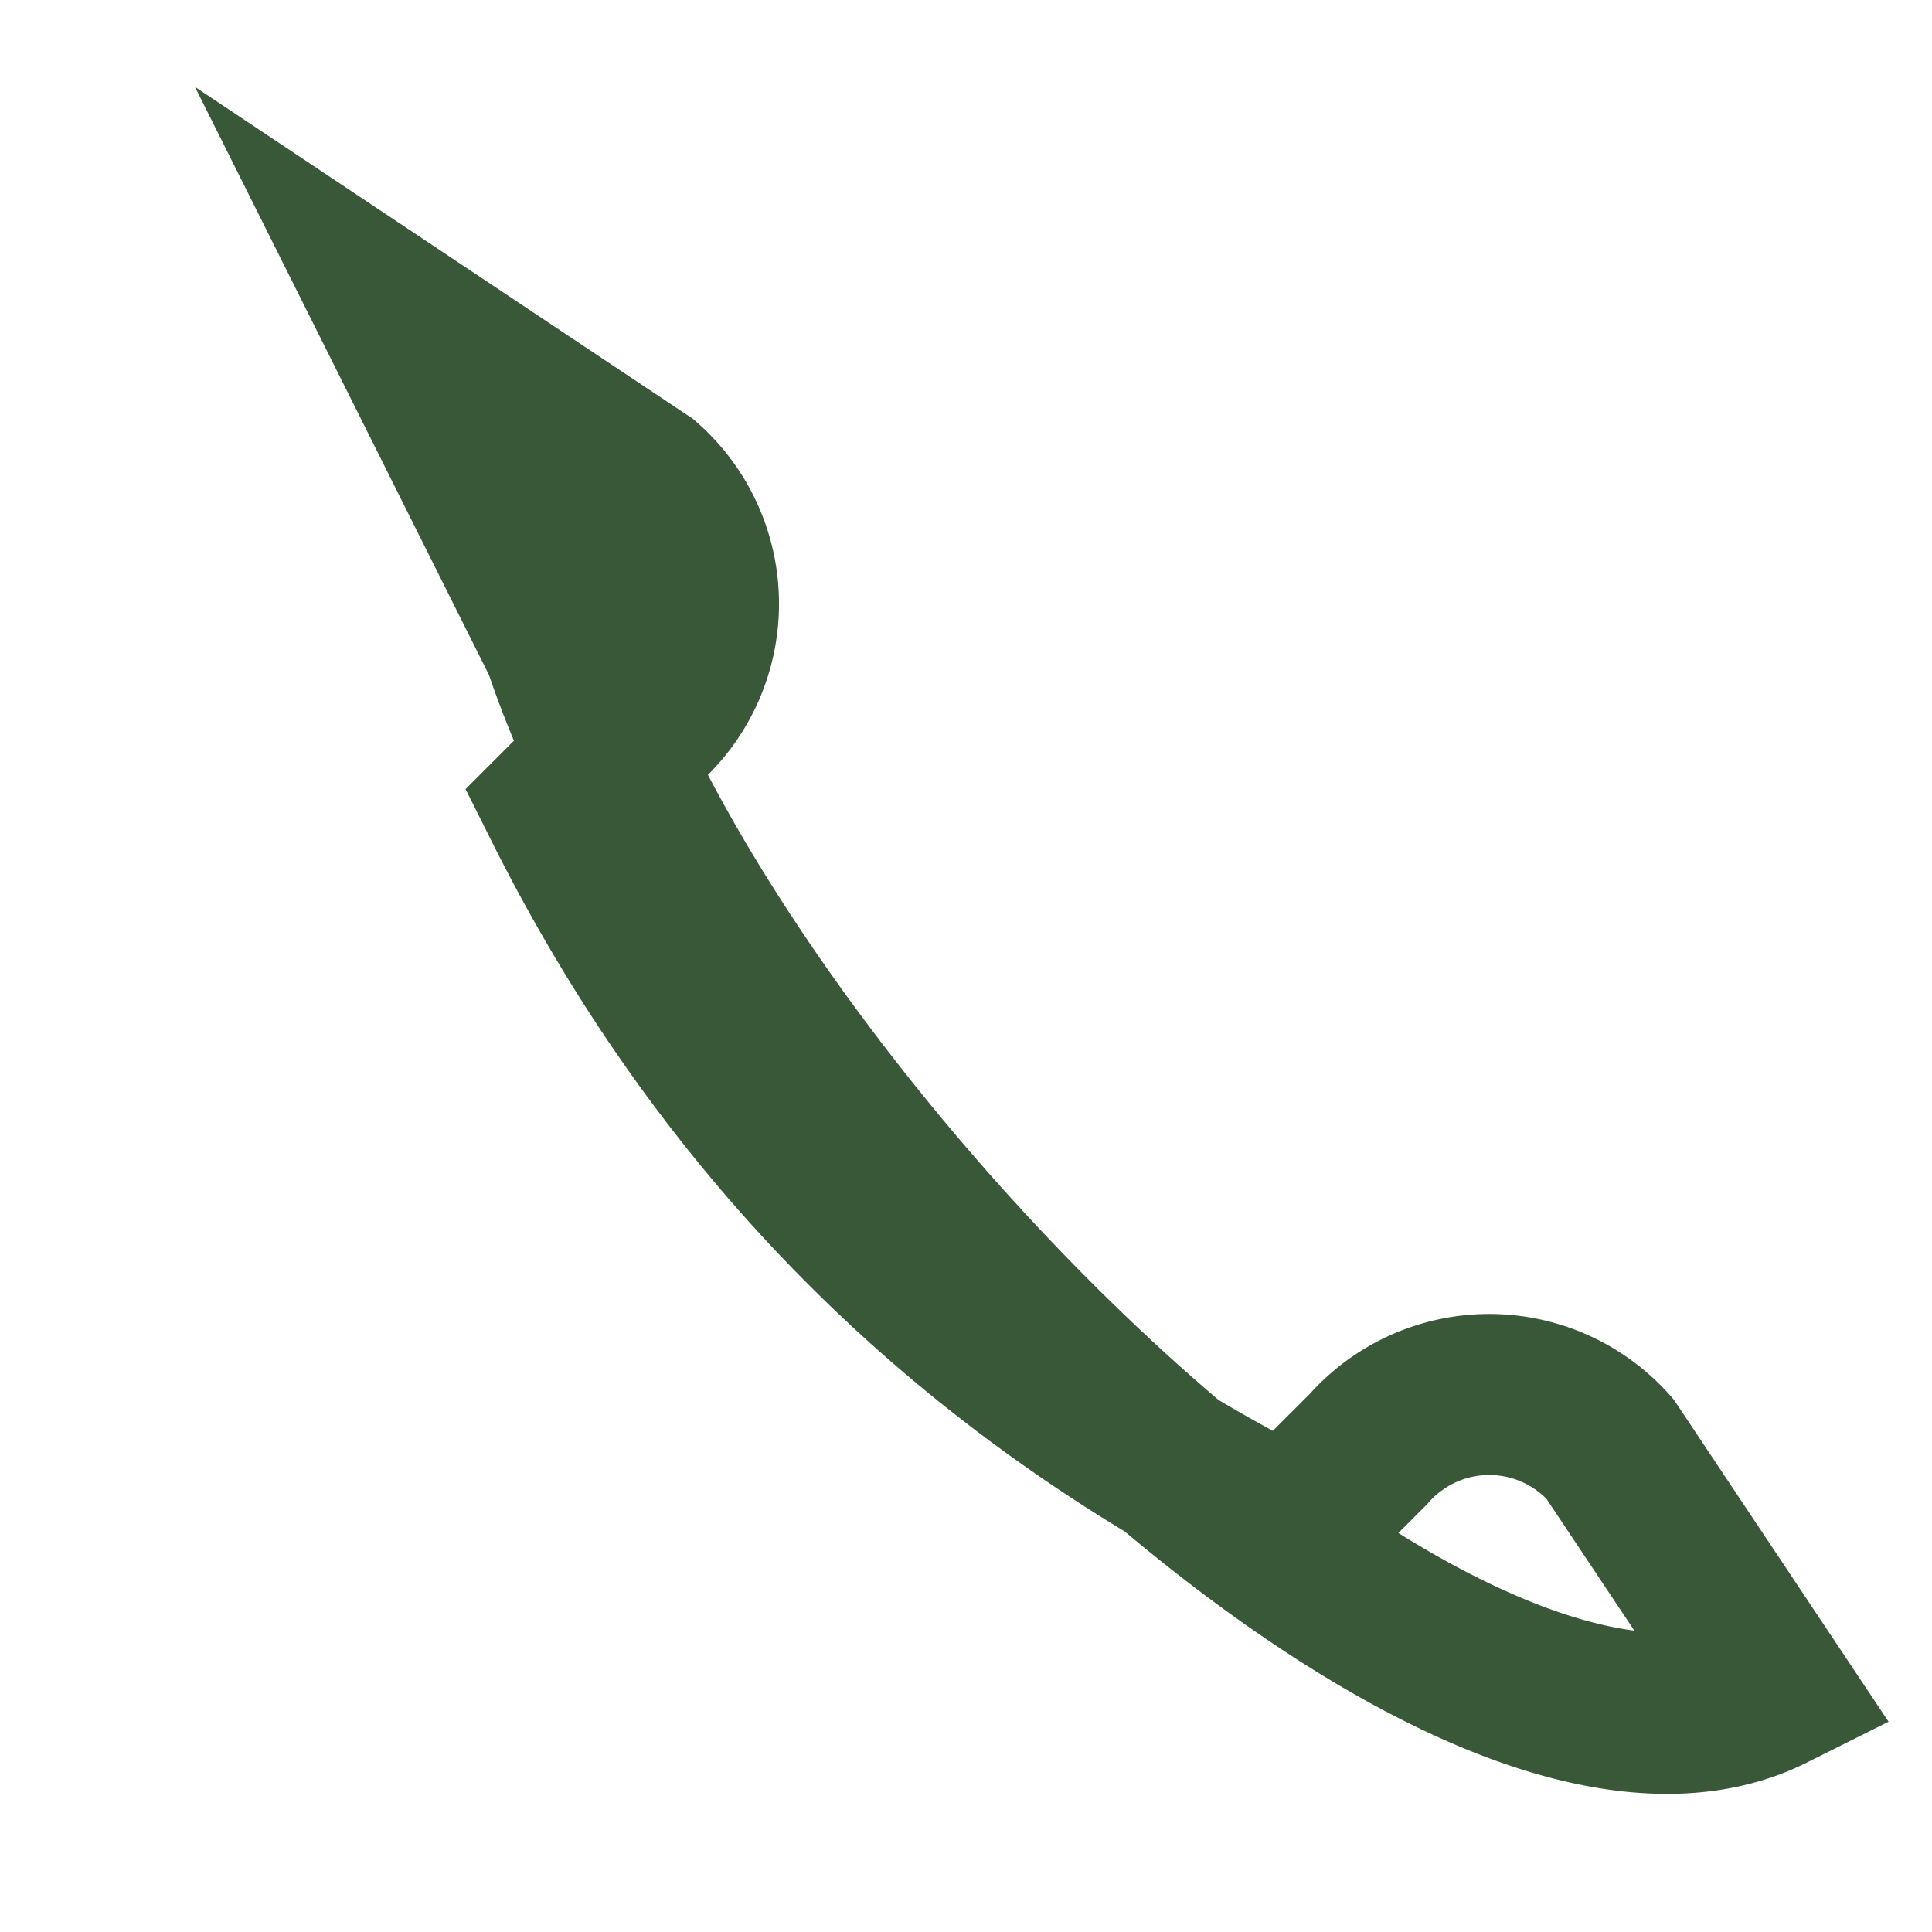 <?xml version="1.0" encoding="UTF-8"?>
<svg xmlns="http://www.w3.org/2000/svg" width="24" height="24" viewBox="0 0 24 24"><path d="M5 4l3 2a2 2 0 010 3l-1 1c2 4 5 7 9 9l1-1a2 2 0 013 0l2 3c-4 2-13-7-15-13z" fill="none" stroke="#385838" stroke-width="2"/></svg>